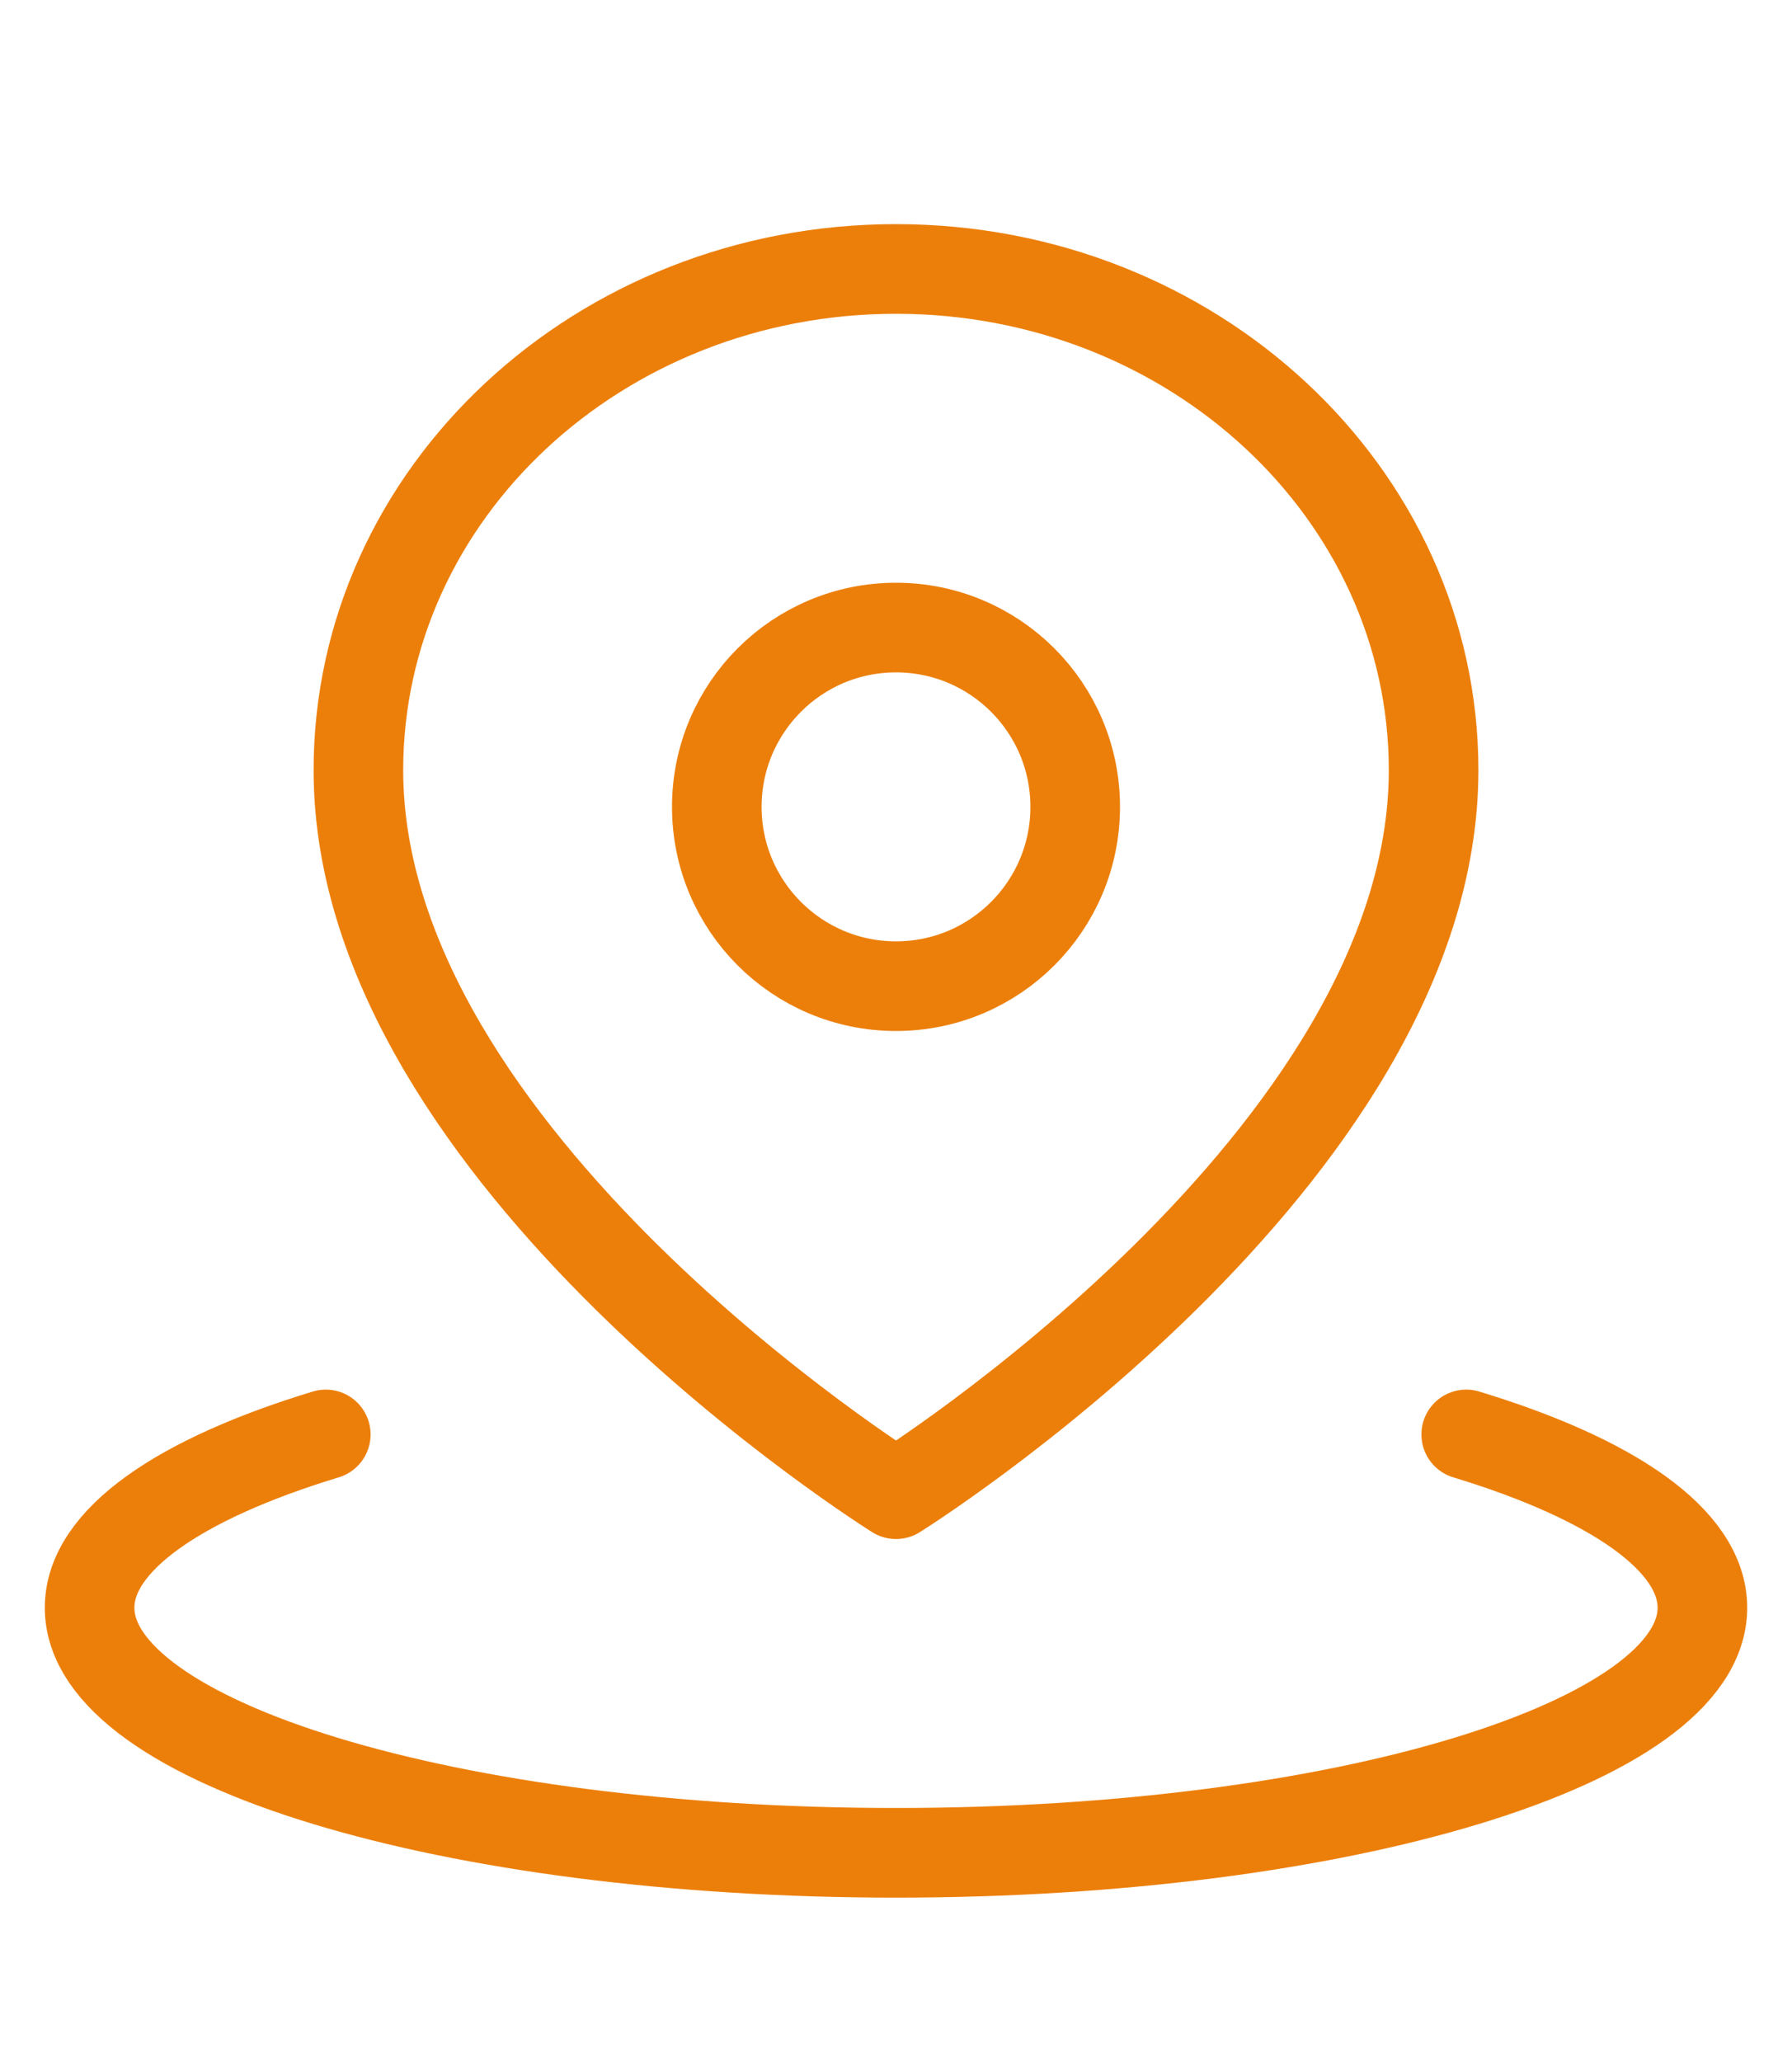<?xml version="1.0" encoding="UTF-8"?>
<svg xmlns="http://www.w3.org/2000/svg" width="60" height="69" viewBox="0 0 60 69" fill="none">
  <path d="M10.908 48C6.022 49.484 3 51.534 3 53.799C3 58.328 15.088 62 30 62C44.912 62 57 58.328 57 53.799C57 51.534 53.978 49.484 49.092 48" stroke="#EC7F0A" stroke-width="3" stroke-linecap="round" stroke-linejoin="round"></path>
  <path d="M30 50C30 50 48 38.763 48 25.773C48 16.509 39.941 9 30 9C20.059 9 12 16.509 12 25.773C12 38.763 30 50 30 50Z" stroke="#EC7F0A" stroke-width="3" stroke-linejoin="round"></path>
  <path d="M30 33C33.314 33 36 30.314 36 27C36 23.686 33.314 21 30 21C26.686 21 24 23.686 24 27C24 30.314 26.686 33 30 33Z" stroke="#EC7F0A" stroke-width="3" stroke-linejoin="round"></path>
</svg>
